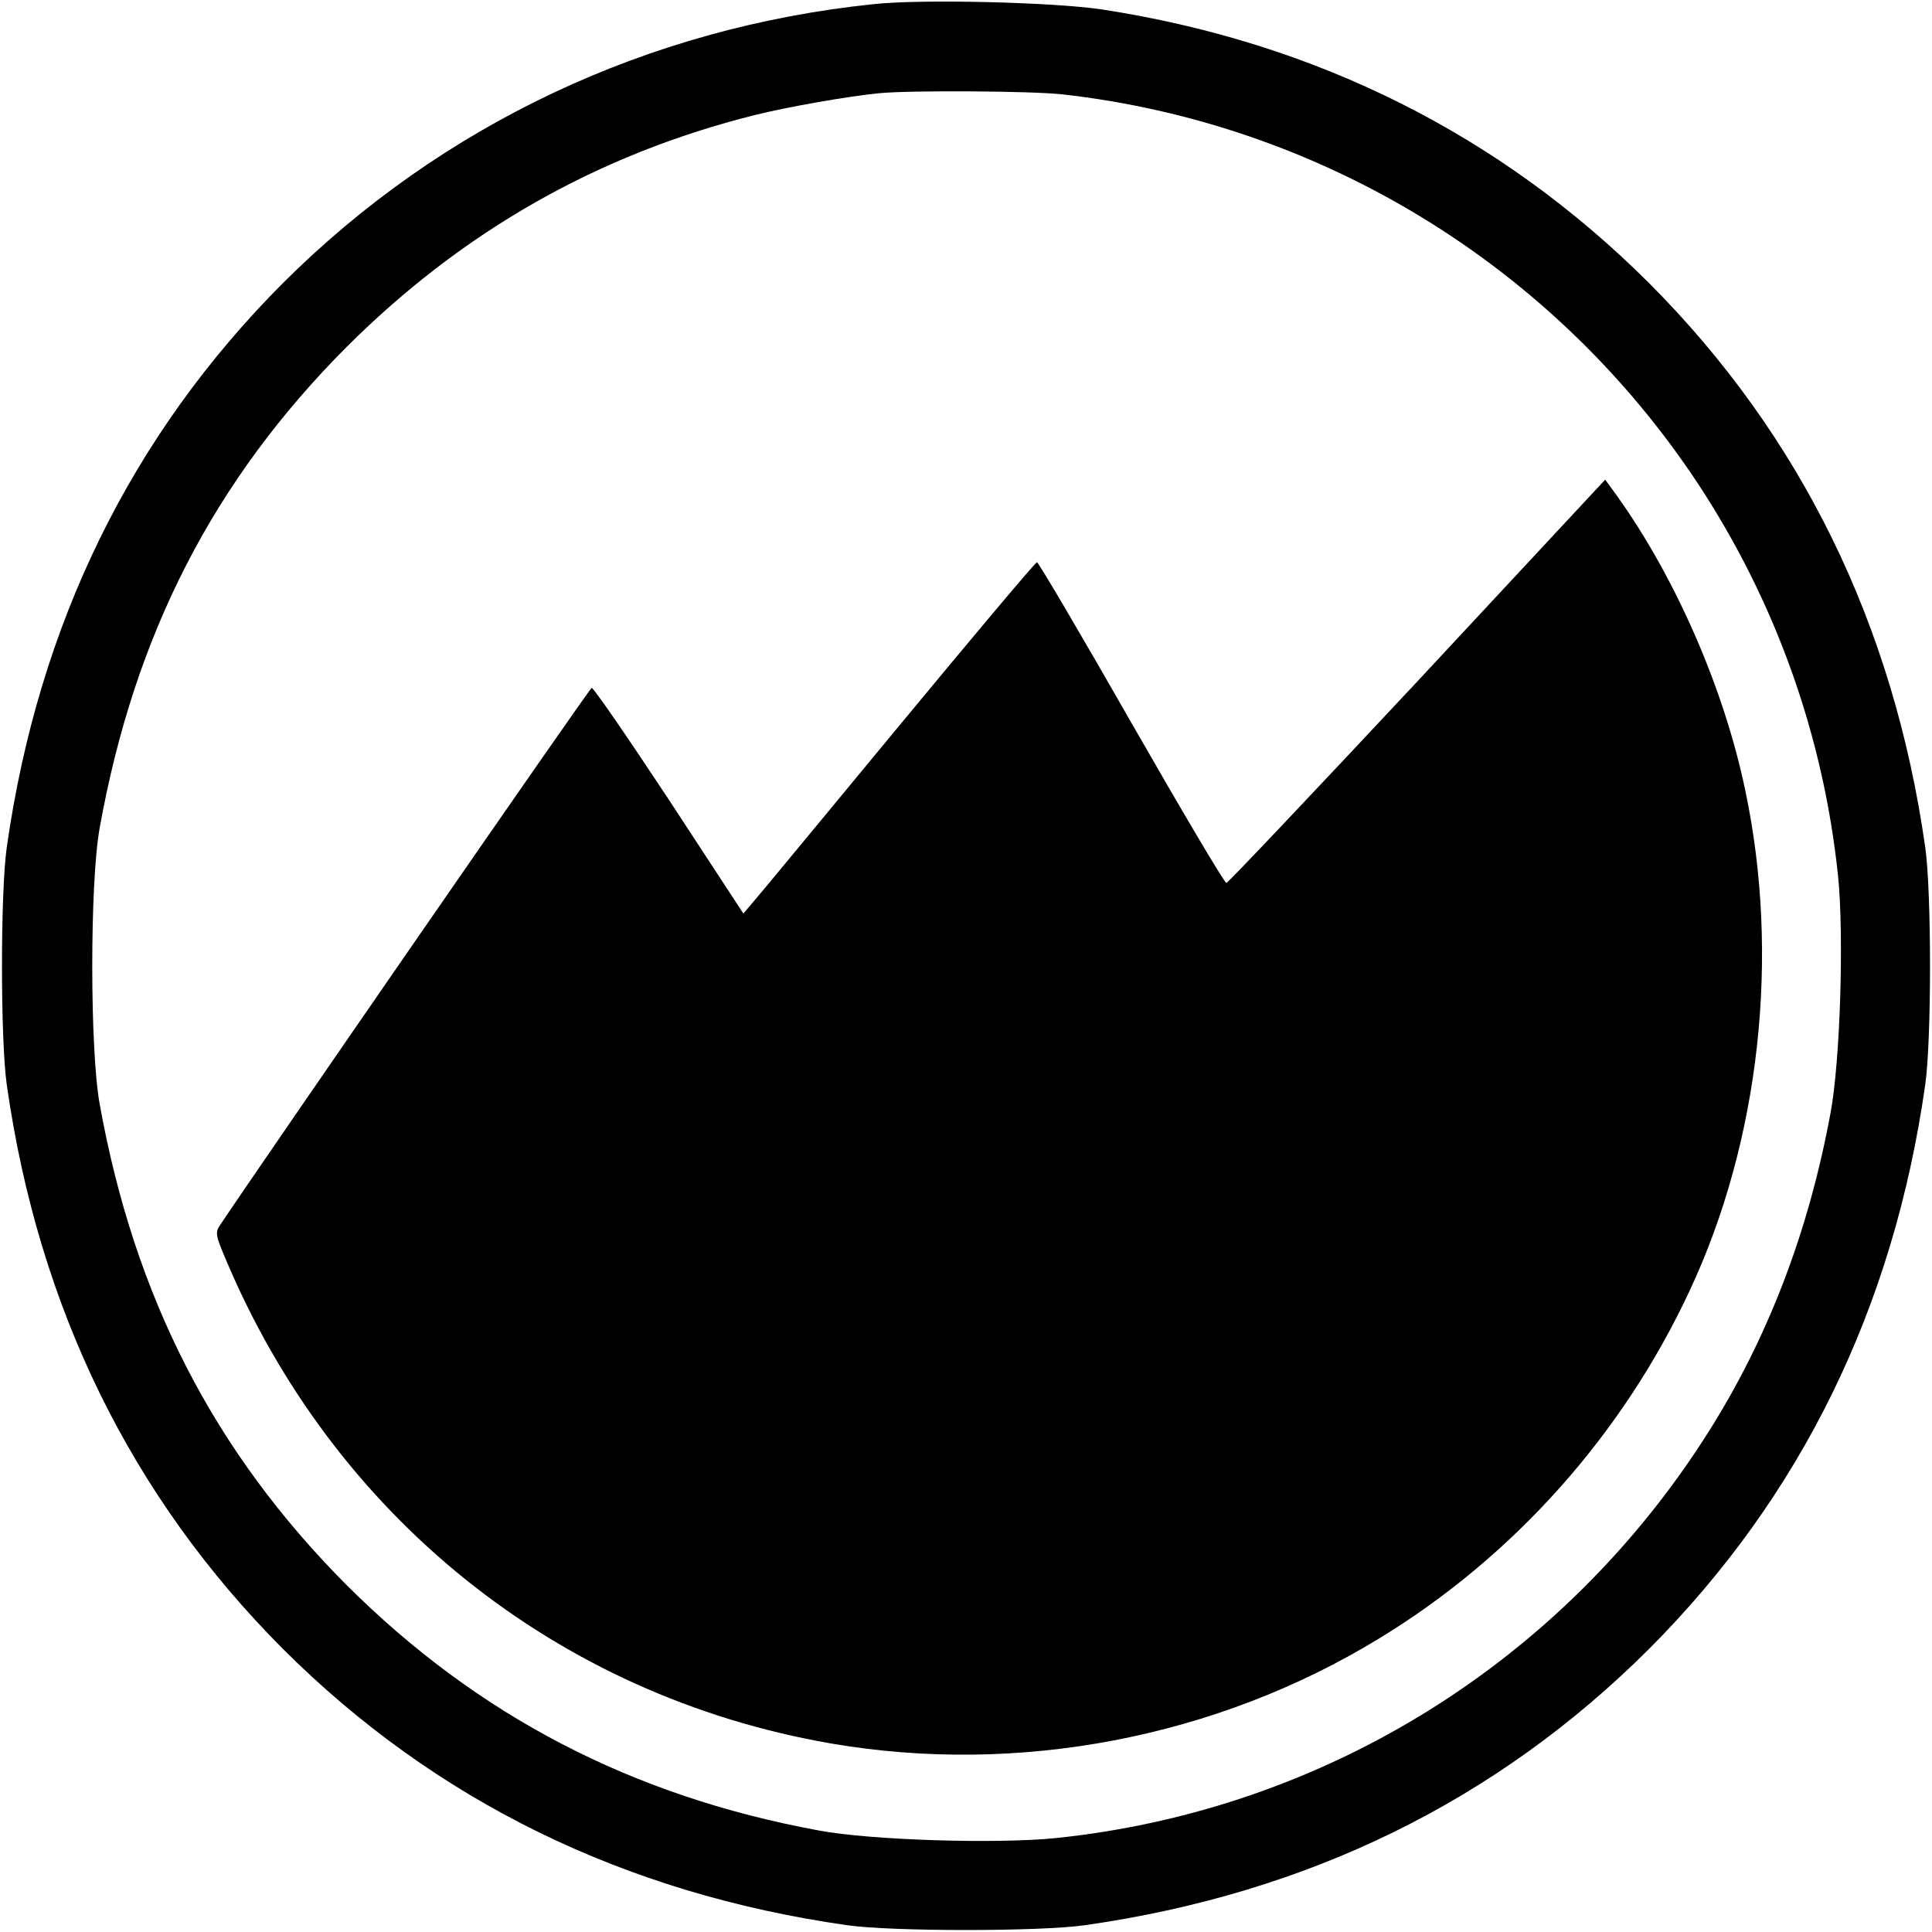 <?xml version="1.0" standalone="no"?>
<!DOCTYPE svg PUBLIC "-//W3C//DTD SVG 20010904//EN"
 "http://www.w3.org/TR/2001/REC-SVG-20010904/DTD/svg10.dtd">
<svg version="1.0" xmlns="http://www.w3.org/2000/svg"
 width="512pt" height="512pt" viewBox="0 0 512 512"
 preserveAspectRatio="xMidYMid meet">
<g transform="translate(0,512) scale(0.1,-0.1)"
fill="#000000" stroke="none">
<path d="M2315 5109 c-599 -62 -1145 -320 -1565 -739 -402 -403 -648 -904
-732 -1495 -17 -118 -17 -512 0 -630 84 -591 330 -1092 732 -1495 403 -402
904 -648 1495 -732 118 -17 512 -17 630 0 591 84 1091 329 1495 732 403 404
648 904 732 1495 17 118 17 512 0 630 -84 591 -330 1092 -732 1495 -394 393
-883 638 -1450 725 -126 19 -477 28 -605 14z m500 -239 c685 -77 1301 -453
1683 -1029 206 -312 334 -668 373 -1042 16 -156 6 -491 -20 -629 -58 -315
-167 -599 -326 -849 -384 -605 -1016 -998 -1726 -1072 -156 -16 -491 -6 -629
20 -495 91 -904 304 -1251 650 -352 353 -563 764 -655 1276 -26 144 -26 586 0
730 92 514 303 923 655 1276 307 306 665 510 1081 614 88 22 248 50 330 58 81
8 402 6 485 -3z"/>
<path d="M3756 3314 c-274 -293 -502 -534 -506 -534 -5 0 -118 191 -252 425
-133 233 -246 425 -250 425 -4 0 -168 -195 -364 -432 -197 -238 -370 -448
-386 -466 l-28 -33 -197 301 c-109 165 -201 299 -205 297 -6 -1 -891 -1282
-985 -1424 -13 -19 -11 -28 13 -85 287 -686 880 -1162 1604 -1288 497 -86
1023 14 1455 278 355 216 644 539 822 920 187 398 241 889 148 1328 -56 269
-184 561 -337 776 l-34 47 -498 -535z"/>
</g>
</svg>
